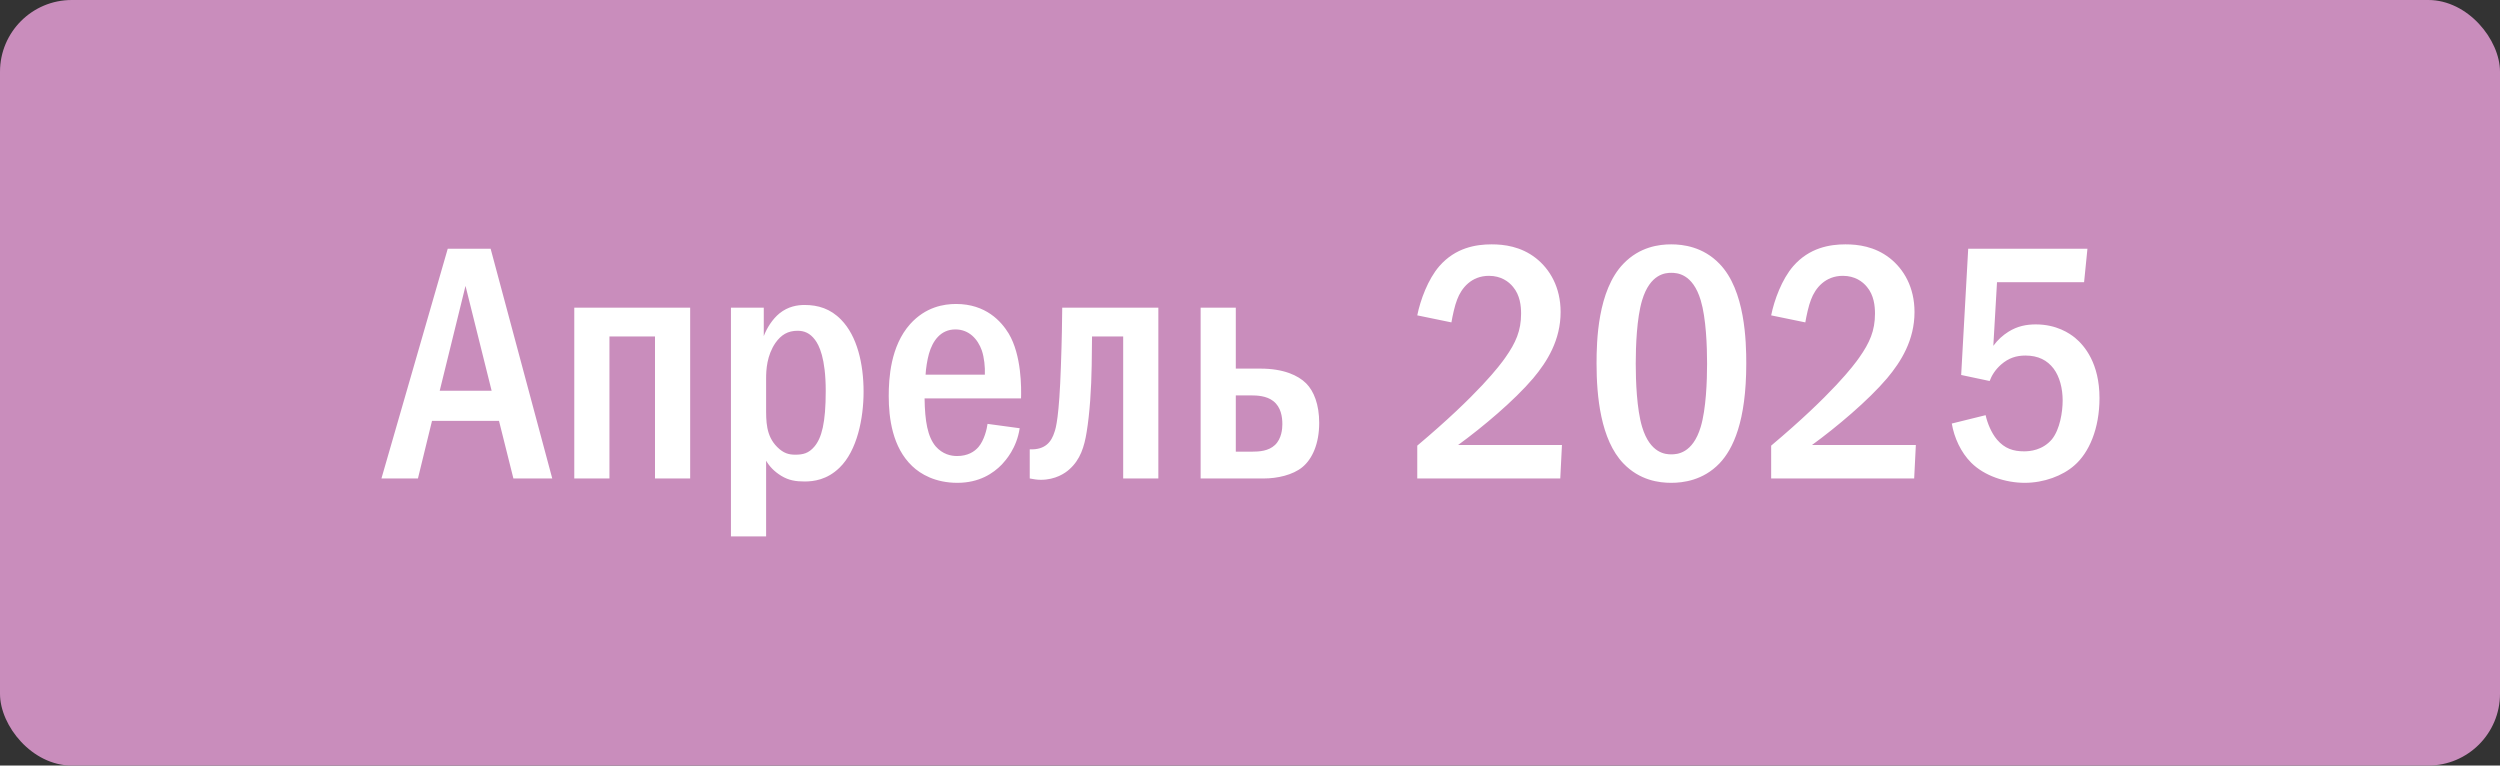 <?xml version="1.0" encoding="UTF-8"?> <svg xmlns="http://www.w3.org/2000/svg" width="209" height="64" viewBox="0 0 209 64" fill="none"><rect x="0" y="0" width="209" height="64" fill="#333333" stroke="none"/><rect width="209" height="64" rx="6" fill="#C98DBC"></rect><path d="M37.432 20.792H41.016L46.168 40H42.92L41.716 35.184H36.116L34.94 40H31.888L37.432 20.792ZM41.1 32.664L38.916 23.9L36.76 32.664H41.1ZM48.01 25.72H57.698V40H54.758V28.128H50.95V40H48.01V25.72ZM61.107 25.72H63.851V28.1C64.103 27.428 64.579 26.672 65.167 26.196C65.895 25.608 66.679 25.496 67.267 25.496C68.387 25.496 69.423 25.804 70.319 26.728C71.663 28.1 72.195 30.424 72.195 32.748C72.195 34.96 71.663 37.676 70.179 39.104C69.143 40.112 68.023 40.252 67.267 40.252C66.539 40.252 65.951 40.168 65.307 39.776C64.719 39.412 64.327 38.992 64.047 38.516V44.844H61.107V25.72ZM64.047 31.656V34.036C64.047 35.184 64.019 36.416 64.971 37.368C65.503 37.9 65.951 38.012 66.483 38.012C67.127 38.012 67.603 37.9 68.079 37.34C68.695 36.612 69.031 35.352 69.031 32.692C69.031 29.92 68.471 28.856 68.135 28.408C67.715 27.848 67.239 27.652 66.679 27.652C65.867 27.652 65.307 27.988 64.831 28.66C64.103 29.724 64.047 30.928 64.047 31.656ZM85.358 33.308H77.294C77.322 35.212 77.546 36.5 78.218 37.312C78.806 37.984 79.506 38.124 80.01 38.124C80.906 38.124 81.466 37.76 81.802 37.368C82.278 36.808 82.502 35.884 82.558 35.436L85.246 35.8C84.994 37.48 84.07 38.488 83.762 38.824C83.034 39.58 81.858 40.364 80.038 40.364C78.19 40.364 76.958 39.636 76.258 38.964C74.606 37.396 74.298 34.96 74.298 33.112C74.298 31.656 74.438 28.94 76.09 27.092C77.378 25.664 78.89 25.412 79.926 25.412C82.418 25.412 83.706 26.868 84.322 27.876C85.414 29.696 85.386 32.468 85.358 33.308ZM77.378 31.32H82.334C82.362 30.676 82.278 29.892 82.082 29.304C81.746 28.352 81.018 27.54 79.87 27.54C78.638 27.54 77.966 28.492 77.658 29.584C77.518 30.088 77.406 30.788 77.378 31.32ZM88.802 25.72H96.838V40H93.898V28.128H91.294L91.266 30.536C91.238 32.468 91.098 34.596 90.846 36.108C90.65 37.34 90.314 38.432 89.39 39.244C89.054 39.552 88.242 40.112 87.01 40.112C86.702 40.112 86.366 40.056 86.086 40V37.564C87.402 37.62 87.906 36.92 88.158 36.108C88.27 35.8 88.55 34.848 88.69 30.648C88.718 29.808 88.774 28.156 88.774 27.708L88.802 25.72ZM103.313 25.72V30.816H105.385C107.289 30.816 108.521 31.376 109.193 32.048C109.837 32.692 110.285 33.812 110.285 35.352C110.285 37.116 109.697 38.376 108.885 39.048C108.073 39.72 106.757 40 105.665 40H100.373V25.72H103.313ZM103.313 33.056V37.76H104.629C105.301 37.76 106.057 37.704 106.589 37.2C107.149 36.668 107.205 35.828 107.205 35.464C107.205 34.848 107.093 34.036 106.449 33.532C105.889 33.084 105.049 33.056 104.629 33.056H103.313ZM121.339 26.952L118.483 26.364C118.735 25.104 119.379 23.34 120.331 22.248C121.675 20.708 123.383 20.428 124.699 20.428C125.735 20.428 127.135 20.596 128.395 21.576C129.571 22.5 130.467 24.012 130.467 26.084C130.467 28.436 129.347 30.228 128.171 31.628C126.603 33.476 123.943 35.716 121.899 37.2H130.579L130.439 40H118.483V37.256C123.607 32.944 125.399 30.536 125.847 29.892C126.715 28.66 127.163 27.652 127.163 26.224C127.163 25.58 127.079 24.684 126.491 23.984C126.127 23.536 125.483 23.06 124.475 23.06C123.019 23.06 122.179 24.068 121.815 25.048C121.619 25.524 121.423 26.448 121.339 26.952ZM139.716 20.428C140.696 20.428 142.376 20.624 143.748 22.052C145.904 24.264 145.988 28.576 145.988 30.396C145.988 35.212 144.896 37.536 143.748 38.74C142.376 40.168 140.696 40.364 139.716 40.364C138.708 40.364 137.084 40.168 135.712 38.74C133.808 36.752 133.472 33.112 133.472 30.396C133.472 28.548 133.556 24.292 135.712 22.052C137.084 20.624 138.708 20.428 139.716 20.428ZM139.716 22.808C139.268 22.808 137.952 22.864 137.28 25.104C136.832 26.588 136.748 28.94 136.748 30.396C136.748 31.852 136.832 34.204 137.28 35.688C137.952 37.928 139.268 37.984 139.716 37.984C140.192 37.984 141.508 37.928 142.18 35.688C142.628 34.204 142.712 31.852 142.712 30.396C142.712 28.94 142.628 26.588 142.18 25.104C141.508 22.864 140.192 22.808 139.716 22.808ZM150.925 26.952L148.069 26.364C148.321 25.104 148.965 23.34 149.917 22.248C151.261 20.708 152.969 20.428 154.285 20.428C155.321 20.428 156.721 20.596 157.981 21.576C159.157 22.5 160.053 24.012 160.053 26.084C160.053 28.436 158.933 30.228 157.757 31.628C156.189 33.476 153.529 35.716 151.485 37.2H160.165L160.025 40H148.069V37.256C153.193 32.944 154.985 30.536 155.433 29.892C156.301 28.66 156.749 27.652 156.749 26.224C156.749 25.58 156.665 24.684 156.077 23.984C155.713 23.536 155.069 23.06 154.061 23.06C152.605 23.06 151.765 24.068 151.401 25.048C151.205 25.524 151.009 26.448 150.925 26.952ZM164.542 20.792H174.51L174.23 23.592H166.95L166.642 28.912C167.006 28.408 167.454 28.016 167.902 27.736C168.658 27.26 169.414 27.12 170.198 27.12C171.934 27.12 173.026 27.876 173.474 28.24C174.286 28.912 175.518 30.396 175.518 33.28C175.518 35.828 174.65 37.844 173.418 38.908C172.438 39.776 170.87 40.364 169.274 40.364C167.65 40.364 165.886 39.776 164.794 38.684C163.926 37.816 163.366 36.584 163.17 35.408L165.998 34.708C166.138 35.352 166.474 36.192 166.95 36.752C167.594 37.508 168.322 37.732 169.218 37.732C169.694 37.732 170.758 37.648 171.542 36.724C172.214 35.884 172.438 34.428 172.438 33.476C172.438 32.468 172.186 31.488 171.682 30.816C171.15 30.116 170.394 29.724 169.329 29.724C168.574 29.724 167.93 29.92 167.286 30.48C166.782 30.928 166.502 31.404 166.334 31.852L163.954 31.348L164.542 20.792Z" fill="white"></path></svg> 